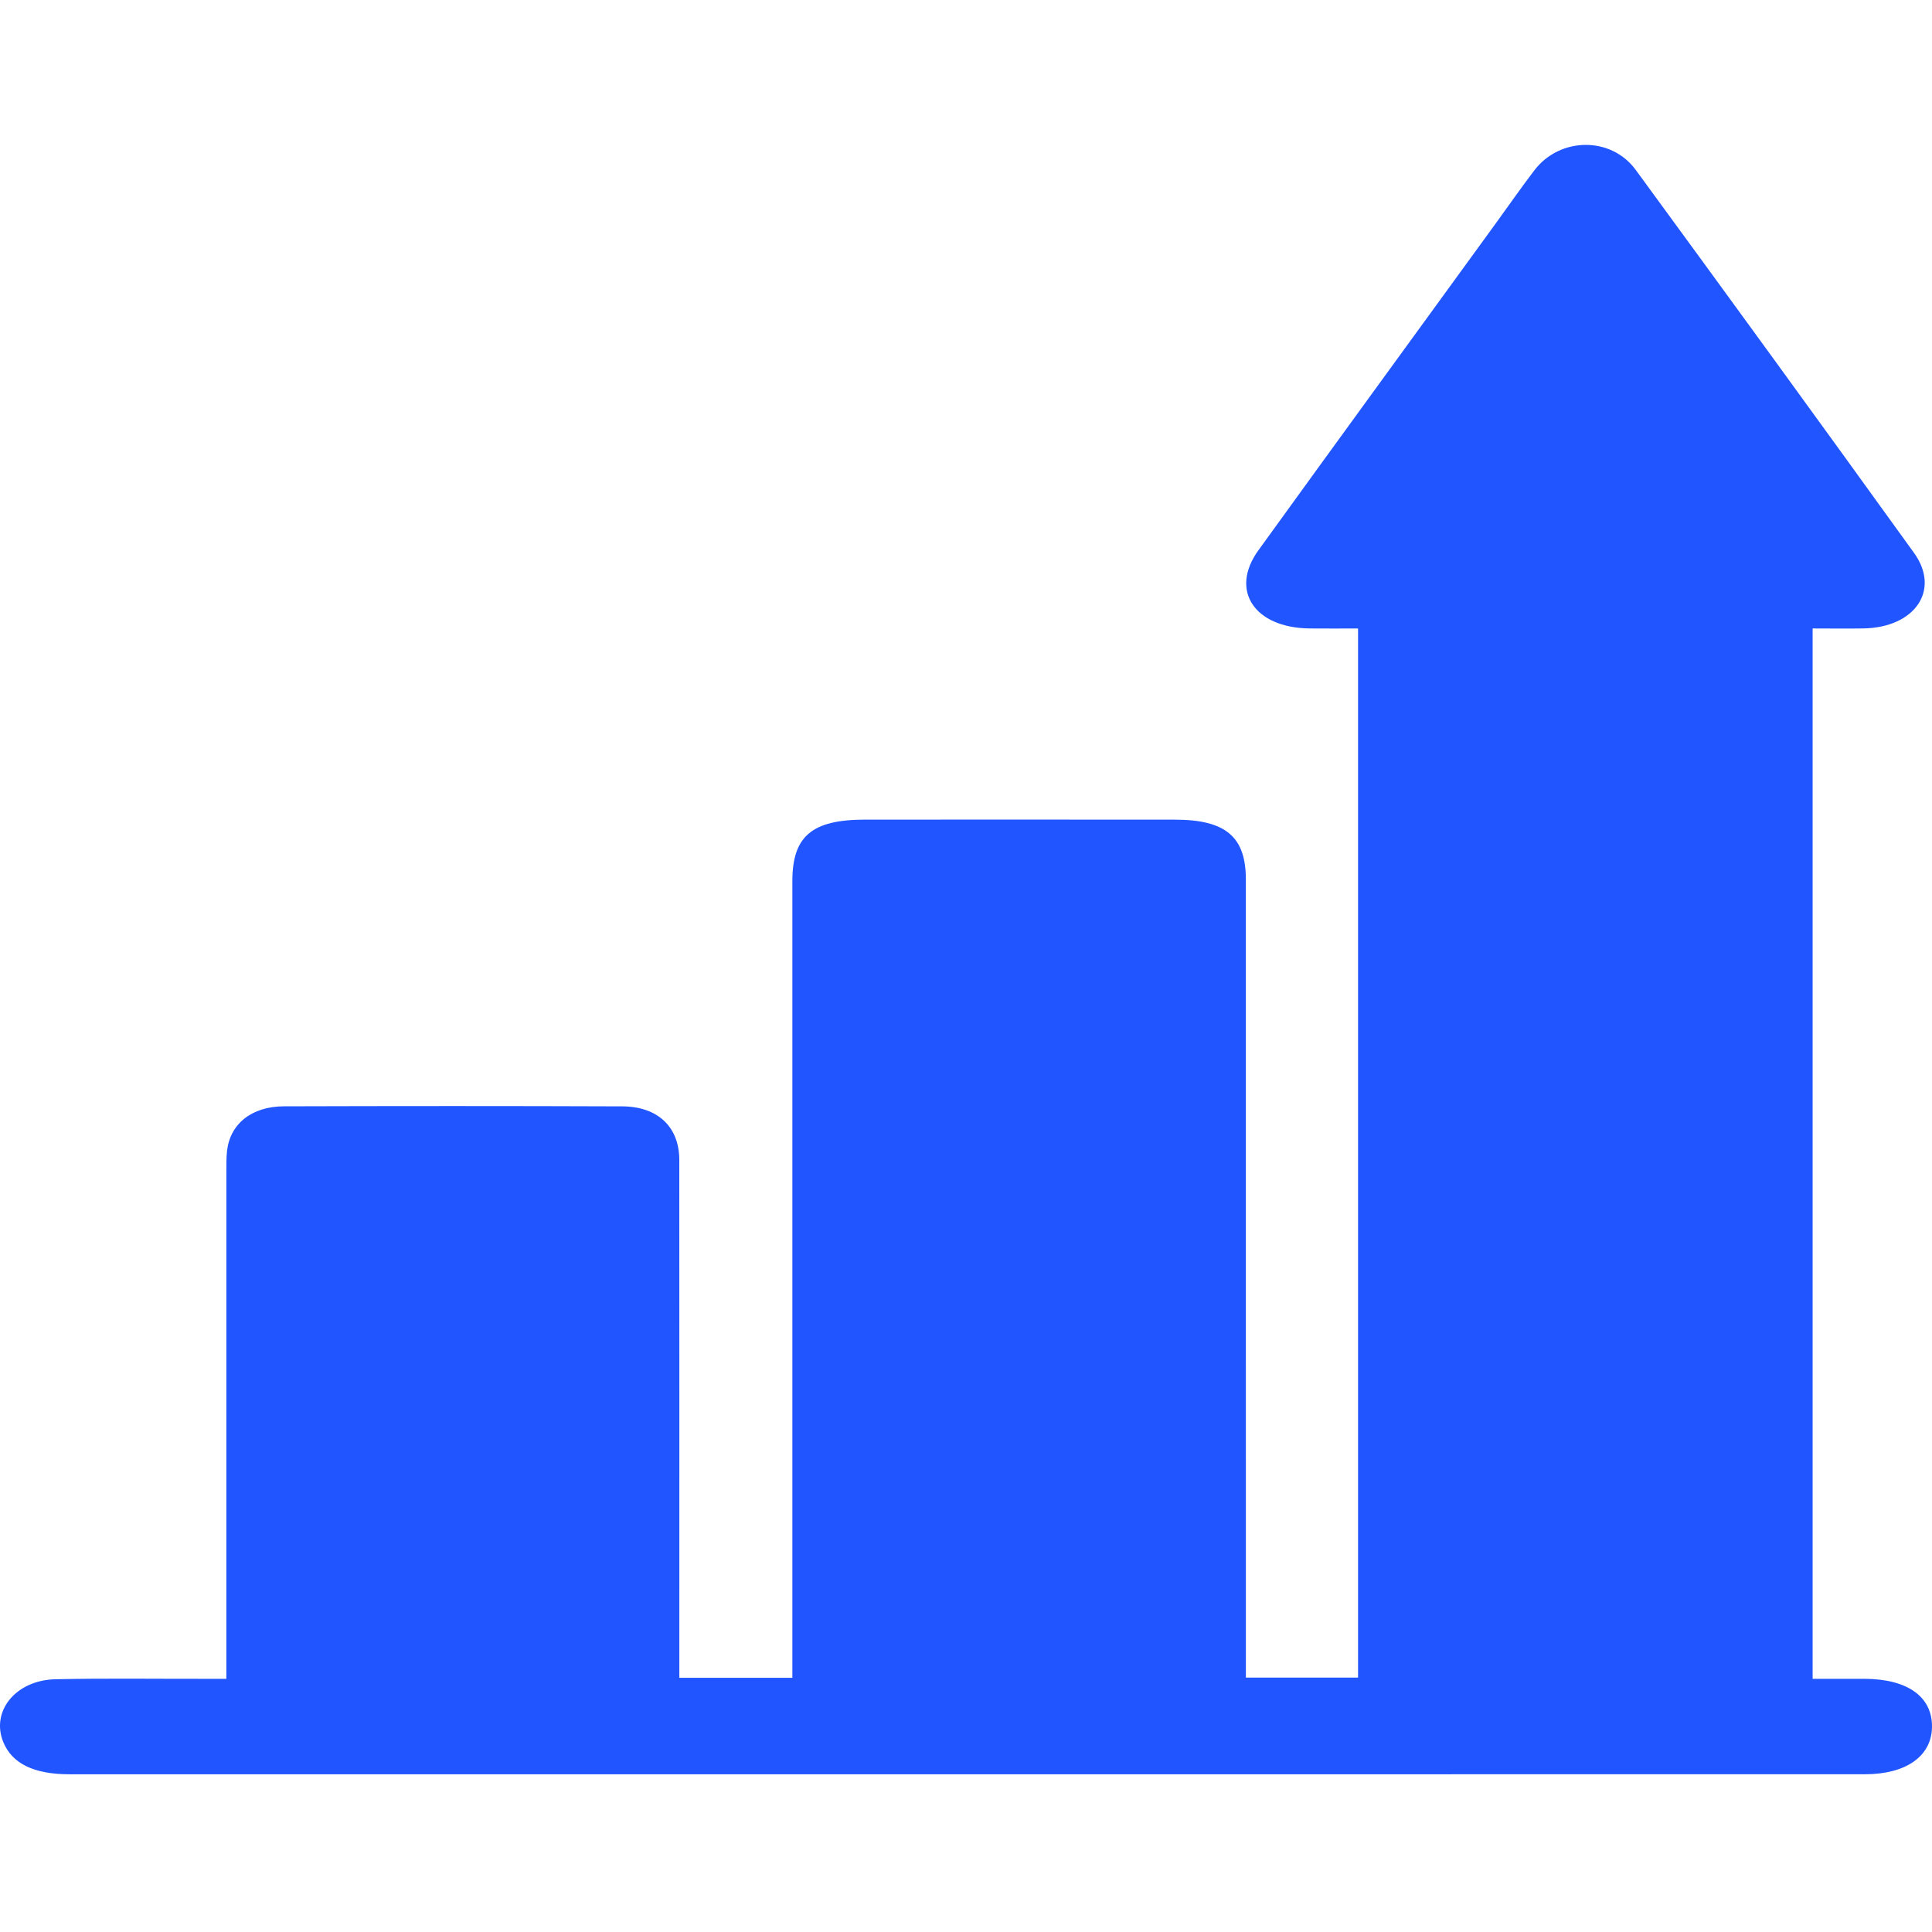 <svg width="80" height="80" viewBox="0 0 80 80" fill="none" xmlns="http://www.w3.org/2000/svg">
<g clip-path="url(#clip0_1148_1952)">
<path d="M9.373 69.516C9.373 69.126 9.373 68.827 9.373 68.528C9.373 61.855 9.372 55.181 9.374 48.508C9.374 48.227 9.37 47.945 9.4 47.666C9.522 46.544 10.415 45.814 11.759 45.81C16.426 45.796 21.094 45.794 25.762 45.812C27.243 45.817 28.127 46.67 28.128 48.028C28.133 54.888 28.13 61.749 28.13 68.609C28.13 68.885 28.13 69.16 28.13 69.475H32.81V68.59C32.81 57.889 32.81 47.189 32.81 36.488C32.81 34.628 33.617 33.941 35.816 33.939C40.094 33.937 44.373 33.936 48.652 33.94C50.75 33.942 51.587 34.647 51.588 36.411C51.59 47.111 51.589 57.812 51.589 68.513C51.589 68.814 51.589 69.115 51.589 69.466H56.234V26.024C55.542 26.024 54.884 26.03 54.227 26.023C51.942 25.997 50.909 24.447 52.106 22.789C55.368 18.273 58.654 13.769 61.929 9.26C62.466 8.522 62.983 7.773 63.54 7.046C64.599 5.666 66.712 5.641 67.731 7.034C71.593 12.31 75.437 17.596 79.255 22.894C80.364 24.432 79.294 25.984 77.164 26.022C76.477 26.034 75.79 26.023 75.057 26.023V69.516C75.791 69.516 76.503 69.513 77.216 69.516C78.992 69.525 80.017 70.262 80 71.513C79.983 72.717 78.931 73.467 77.227 73.468C70.086 73.471 62.946 73.469 55.805 73.469C38.163 73.469 20.52 73.47 2.878 73.469C1.403 73.469 0.5 73.025 0.136 72.136C-0.386 70.86 0.648 69.57 2.298 69.534C4.325 69.49 6.354 69.519 8.382 69.516C8.68 69.515 8.978 69.516 9.373 69.516Z" fill="#2155FF"/>
</g>
<defs>
<clipPath id="clip0_1148_1952">
<rect width="80" height="67.47" fill="white" transform="translate(0 6)"/>
</clipPath>
</defs>
</svg>
